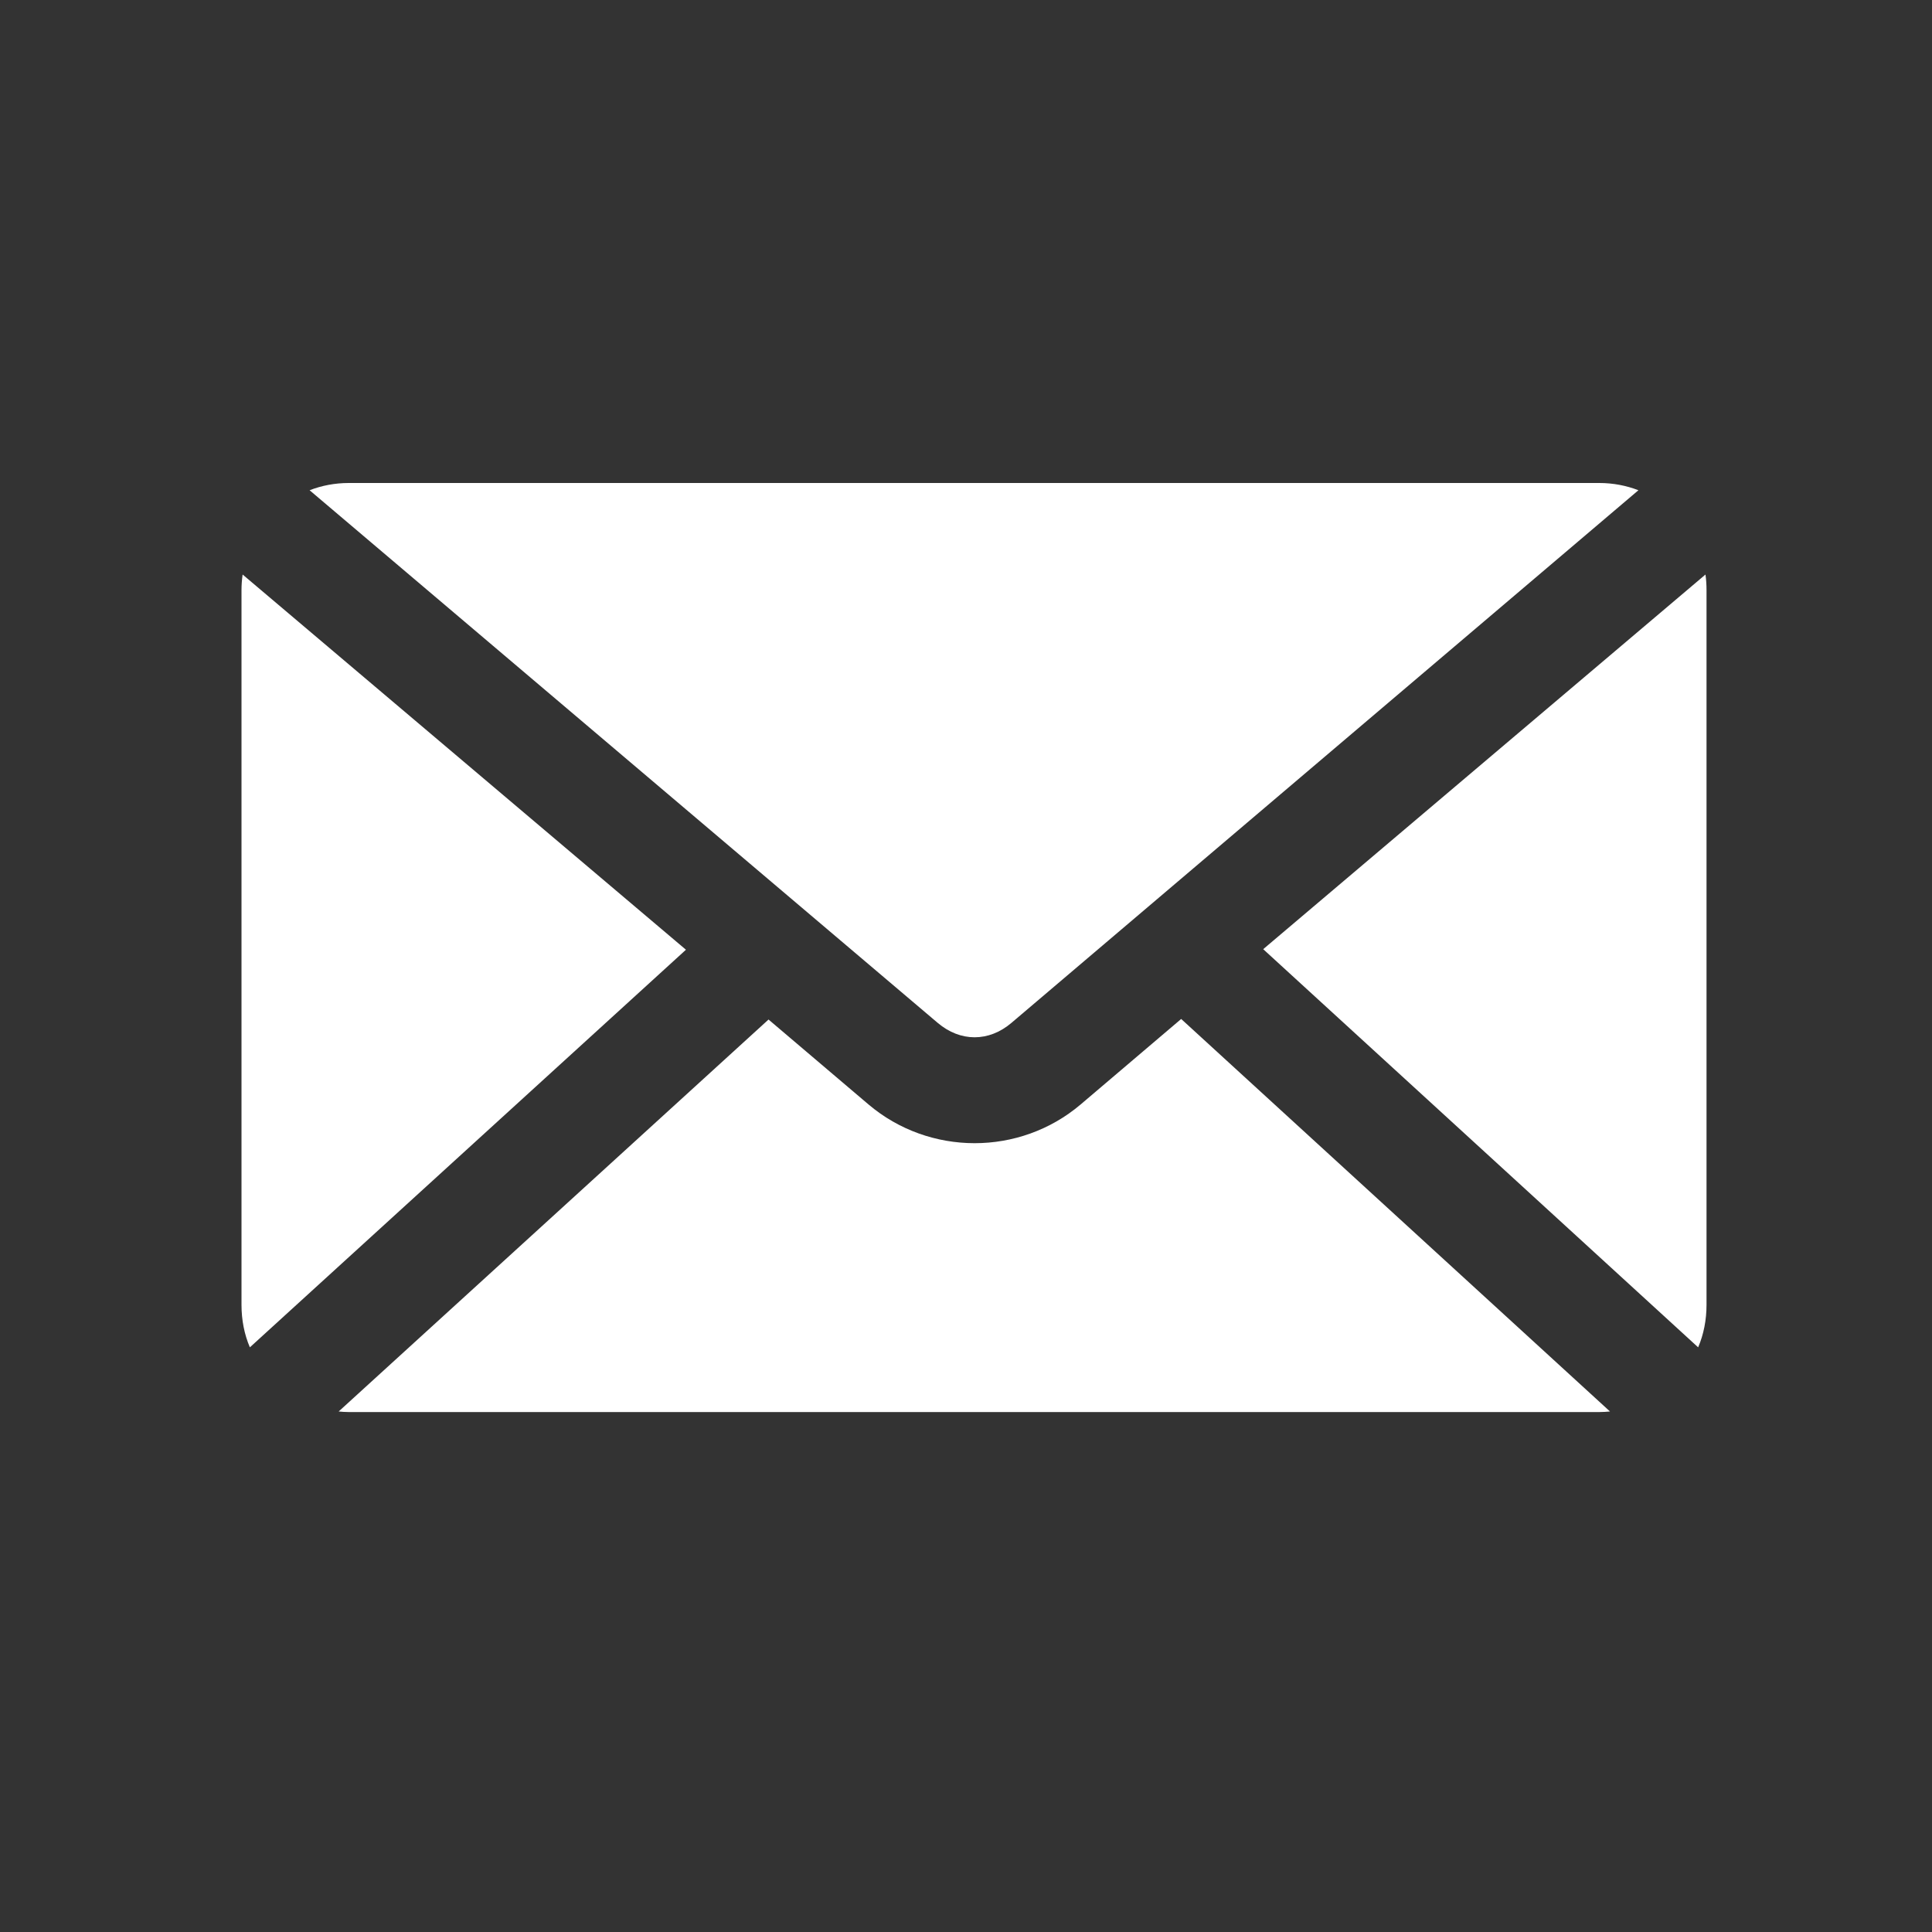 <svg width="24" height="24" viewBox="0 0 24 24" fill="none" xmlns="http://www.w3.org/2000/svg">
<rect x="0" y="0" width="24" height="24" fill="#333333" stroke="none"/>
<path d="M4.332 6C4.16 6 3.996 6.032 3.846 6.09L11.649 12.707C11.93 12.945 12.284 12.945 12.564 12.707L20.353 6.09C20.203 6.032 20.039 6 19.868 6H4.332V6ZM3.014 7.137C3.005 7.2 3 7.266 3 7.332V16.209C3 16.396 3.035 16.576 3.104 16.737L8.521 11.798L3.014 7.137H3.014ZM21.186 7.137L15.692 11.791L21.095 16.737C21.164 16.576 21.199 16.396 21.199 16.209V7.332C21.199 7.266 21.195 7.2 21.186 7.137H21.186ZM14.673 12.658L13.424 13.72C12.667 14.362 11.546 14.361 10.789 13.72L9.547 12.665L4.207 17.534C4.247 17.538 4.29 17.541 4.332 17.541H19.868C19.912 17.541 19.957 17.538 20 17.534L14.673 12.658V12.658Z" fill="white"/>
</svg>
